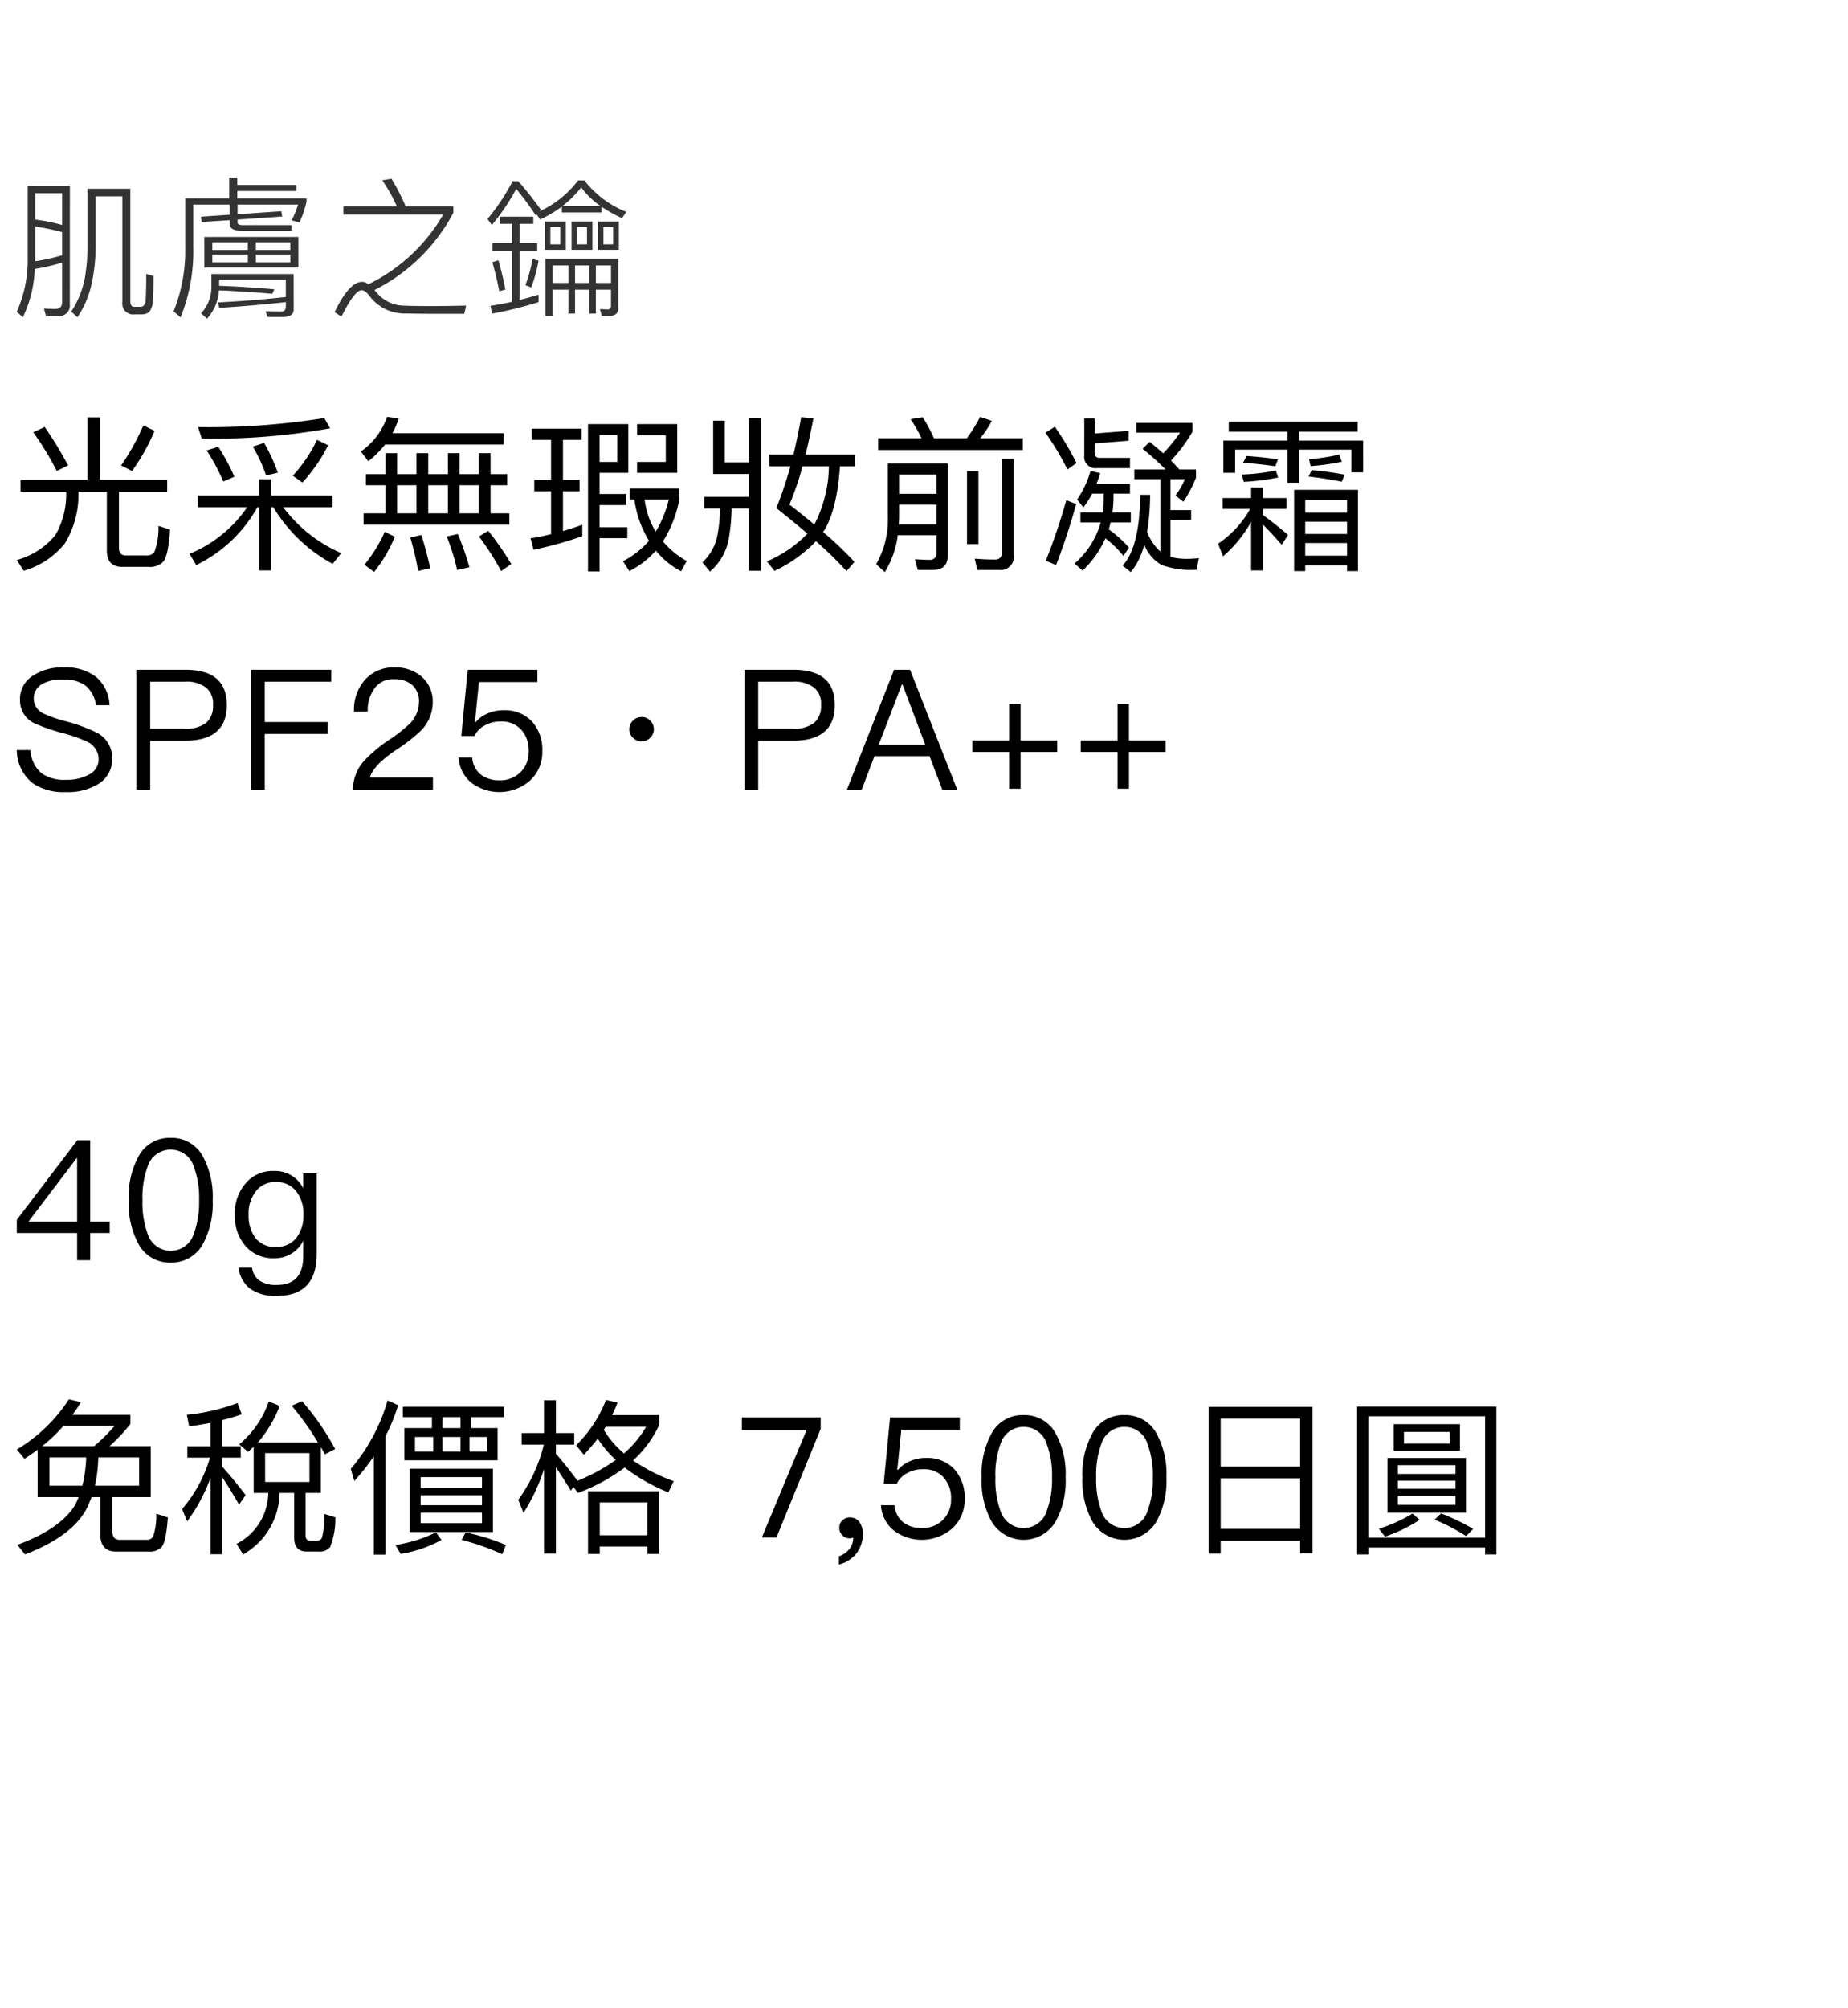 <svg xmlns="http://www.w3.org/2000/svg" width="220" height="239" viewBox="0 0 220 239">
  <g id="bs_detail_01" transform="translate(-20 -480)">
    <rect id="長方形_7749" data-name="長方形 7749" width="220" height="239" transform="translate(20 480)" fill="#fff"/>
    <path id="パス_6668" data-name="パス 6668" d="M9.26,4.68V12.1H1.28v1.42H6.72v.14a9.74,9.74,0,0,1-1.28,5.02,9.032,9.032,0,0,1-4.6,2.98l.82,1.28a9.664,9.664,0,0,0,4.9-3.26,11.111,11.111,0,0,0,1.62-6.02v-.14h3.38v7c0,1.3.6,1.96,1.84,1.96h3.12a2.236,2.236,0,0,0,1.74-.6c.4-.44.68-1.72.82-3.84L17.7,17.6a8.149,8.149,0,0,1-.48,3.1,1.1,1.1,0,0,1-.96.42H13.84q-.84,0-.84-.9v-6.7h5.74V12.1h-8V4.68Zm6.64.96a27.066,27.066,0,0,1-2.64,4.76l1.3.66a24.178,24.178,0,0,0,2.68-4.78ZM4.16,5.82,2.8,6.46a35.467,35.467,0,0,1,2.8,4.6l1.34-.66A43.431,43.431,0,0,0,4.16,5.82ZM36.58,7.36a17.314,17.314,0,0,1-2.88,4.26l1.14.82A19.345,19.345,0,0,0,37.9,8Zm-6.3.36-1.34.44a18.432,18.432,0,0,1,1.58,3.44l1.4-.34A22.4,22.4,0,0,0,30.28,7.72Zm-5.46.46-1.38.44a22.871,22.871,0,0,1,1.98,3.7l1.32-.58A24.138,24.138,0,0,0,24.82,8.18ZM37.44,4.76A86.593,86.593,0,0,1,22.42,5.84l.44,1.36A77.543,77.543,0,0,0,38.14,5.98ZM22.4,13.98v1.4h5.86a15.353,15.353,0,0,1-6.86,5.54l.8,1.34a16.692,16.692,0,0,0,7.28-6.88h.2V22.9h1.44V15.38h.26a18.569,18.569,0,0,0,7.06,6.74l1.02-1.28a17.183,17.183,0,0,1-6.9-5.46h5.86v-1.4h-7.3V12.06H29.68v1.92ZM44.68,7.92H58.8V6.56H45.56a10.619,10.619,0,0,0,.76-1.76l-1.4-.18A8.3,8.3,0,0,1,41.8,8.74l.88,1.16A11.722,11.722,0,0,0,44.68,7.92Zm.06,1.02v2.5H42.4v1.32h2.34V16.1H42.12v1.34H59.48V16.1H57.24V12.76h1.98V11.44H57.24V8.94h-1.4v2.5h-2.3V8.94H52.16v2.5H49.82V8.94h-1.4v2.5h-2.3V8.94Zm1.38,7.16V12.76h2.3V16.1Zm3.7,0V12.76h2.34V16.1Zm3.72,0V12.76h2.3V16.1Zm-8.9,2.2a16.708,16.708,0,0,1-2.42,3.92l1.16.86a17.085,17.085,0,0,0,2.46-4.2Zm4.36.38-1.32.3a31.7,31.7,0,0,1,.94,3.98l1.44-.32C49.74,21.22,49.4,19.9,49,18.68Zm4.34-.12-1.32.3a24.651,24.651,0,0,1,1.24,3.98l1.46-.32A32.734,32.734,0,0,0,53.34,18.56Zm3.62-.38-1.1.68a31.4,31.4,0,0,1,2.64,4.12l1.2-.84A32.894,32.894,0,0,0,56.96,18.18Zm5.48-6.06v1.36h2v5.1c-.8.2-1.6.36-2.44.5l.36,1.36a46.06,46.06,0,0,0,5.8-1.62V17.46c-.76.28-1.52.52-2.3.76V13.48h1.98V12.12H65.86V7.36h2.22V6.02H62.14V7.36h2.3v4.76Zm7.78,3h3.16V13.8H70.22V11.28h3.42V5.48h-4.8V23.02h1.38V19.06h3.3v-1.3h-3.3Zm9.24-3.84V5.48H74.68V6.8H78.1V9.98H74.68v1.3ZM73.8,13.14v1.32h.56a12.583,12.583,0,0,0,1.7,4.84.247.247,0,0,1,.04.06A10.112,10.112,0,0,1,73,21.8l.76,1.18a10.542,10.542,0,0,0,3.16-2.44,9.528,9.528,0,0,0,3,2.46l.68-1.22a10.018,10.018,0,0,1-2.84-2.34,14.275,14.275,0,0,0,1.96-5.04V13.14Zm1.78,1.32h2.88a13.919,13.919,0,0,1-1.56,3.82A9.519,9.519,0,0,1,75.58,14.46ZM70.22,9.98V6.78h2.1v3.2ZM82.7,14.14v1.4h1.86a18.231,18.231,0,0,1-.34,3.3,5.945,5.945,0,0,1-1.76,3.1l.9,1.1a6.7,6.7,0,0,0,2.22-3.84,22.624,22.624,0,0,0,.36-3.66H88v7.4h1.42V4.74H88v5.3H85.12V5.08H83.74v6.34H88v2.72ZM90.44,9.1v1.4h2.5a48.352,48.352,0,0,1-1.68,4.98c1.34,1.06,2.58,2.08,3.7,3.04a14.757,14.757,0,0,1-4.82,3.3l.9,1.14a16.7,16.7,0,0,0,4.94-3.54,44.711,44.711,0,0,1,3.64,3.56l.94-1.1a41.728,41.728,0,0,0-3.74-3.56c.04-.06.1-.12.14-.18,1-1.64,1.64-4.2,1.88-7.64h1.76V9.1H94.74c.32-1.3.62-2.74.94-4.32l-1.46-.12c-.28,1.54-.58,3.02-.92,4.44Zm5.34,8.34c-.9-.76-1.88-1.54-2.96-2.38a35.148,35.148,0,0,0,1.56-4.56h3.14A15.576,15.576,0,0,1,95.78,17.44ZM115.52,4.62a18.542,18.542,0,0,1-1.58,2.54h-3.92a17.1,17.1,0,0,0-1.34-2.5l-1.44.24a15.21,15.21,0,0,1,1.3,2.26h-5.16v1.4H120.6V7.16h-5.06a13.2,13.2,0,0,0,1.38-2.06Zm-9.64,10.44h4.46v2.36h-4.5c.02-.32.04-.64.04-.98Zm4.46-1.28h-4.46v-2.3h4.46Zm-4.62,4.92h4.62v2.04a.784.784,0,0,1-.86.9c-.52,0-1.1-.04-1.72-.08l.34,1.28h1.8c1.16,0,1.76-.56,1.76-1.64V10.18h-7.12v6.36a10.63,10.63,0,0,1-1.4,5.62l1.04.94A11.227,11.227,0,0,0,105.72,18.7Zm12.06,4.14a1.552,1.552,0,0,0,1.74-1.76V9.62h-1.4v11.1c0,.58-.28.88-.82.88-.76,0-1.58-.04-2.42-.1l.3,1.34Zm-3.82-11.76v8.68h1.36V11.08Zm14.9,2.68h1.38v.68a10.245,10.245,0,0,1-.12,1.56h-2.66v1.18h2.42a10.1,10.1,0,0,1-3.12,4.9l.96.84a12.17,12.17,0,0,0,2.72-3.84,11.664,11.664,0,0,1,2.14,2.1l.66-1a13.639,13.639,0,0,0-2.4-2.16c.08-.28.14-.56.22-.84h2.4V16h-2.18q.09-.75.12-1.56v-.68h1.96V12.58h-3.98c.16-.4.3-.82.44-1.26l-1.16-.26a11.21,11.21,0,0,1-1.6,3.4l.76.94A12.826,12.826,0,0,0,128.86,13.76Zm8.12-1.72v8.62a6.341,6.341,0,0,1-1.58-2.34,28.2,28.2,0,0,0,.36-4.42h-1.18c-.04,4.16-.74,6.98-2.1,8.42l.98.78a8.414,8.414,0,0,0,1.6-3.26,4.831,4.831,0,0,0,2.08,2.42,10.5,10.5,0,0,0,4.16.56l.26-1.38c-.48.04-.98.08-1.54.08a8.732,8.732,0,0,1-1.84-.22V16.86h2.46V15.72h-2.46V12.04h1.72a9.492,9.492,0,0,1-1.12,1.94l.94.74a15.182,15.182,0,0,0,1.5-2.86v-.98h-1.98c-.3-.34-.64-.7-1-1.06a17.9,17.9,0,0,0,2.56-3.44V5.34h-6.68V6.5h5.2a20.072,20.072,0,0,1-2,2.46c-.5-.44-1.04-.9-1.62-1.36l-.84.82a31.367,31.367,0,0,1,2.74,2.46h-3.72v1.16ZM124.42,5.8l-1.12.7a34.467,34.467,0,0,1,2.62,4.38l1.08-.76A34.725,34.725,0,0,0,124.42,5.8Zm1.36,8.74a70.9,70.9,0,0,1-2.44,7.2l1.22.52q1.32-3.39,2.4-7.26Zm7.42-8.26-4.04.32V4.82h-1.24V9.2a1.352,1.352,0,0,0,1.54,1.52h3.9V9.5h-3.58c-.42,0-.62-.2-.62-.6V7.78l4.04-.32Zm11.2,8v1.3h3.26a11.94,11.94,0,0,1-3.82,4.14l.6,1.5a15.06,15.06,0,0,0,3.34-4.1V22.9h1.4V17.44c.62.6,1.36,1.4,2.24,2.4l.76-1.16c-1.02-.88-2.02-1.68-3-2.38v-.72H152v-1.3h-2.82V13.04h-1.4v1.24Zm16.1-.98h-7.6v9.68h1.32V22.3h4.98v.68h1.3Zm-6.28,7.84v-1.5h4.98v1.5Zm0-2.58V17.1h4.98v1.46Zm0-2.54V14.5h4.98v1.52ZM145.12,5.2V6.38h6.98V7.44h-7.62v3.84h1.4V8.52h6.22v3.94h1.4V8.52h6.22v2.7h1.4V7.44H153.5V6.38h6.96V5.2ZM155,10.96l-.38.76c1.36.16,2.68.36,3.96.62l.34-.84A39.4,39.4,0,0,0,155,10.96Zm-7.76-1.68-.42.8q2.01.15,3.84.42l.32-.82C149.78,9.5,148.52,9.36,147.24,9.28ZM150.72,11a23.1,23.1,0,0,1-4.06.48l.26.88a28.531,28.531,0,0,0,4.08-.52Zm4.14-.52a26.872,26.872,0,0,0,3.72-.52l-.32-.84a26.682,26.682,0,0,1-3.58.54Z" transform="translate(21.16 525)"/>
    <path id="パス_6660" data-name="パス 6660" d="M3.5,10.56V16.2H8.38c-.12.28-.24.58-.38.86-1.12,1.92-3.44,3.54-6.92,4.82L2,23.02c3.88-1.5,6.38-3.4,7.46-5.72.16-.36.32-.72.46-1.1h1.04v4.38q0,2.1,1.86,2.1h3.92a1.926,1.926,0,0,0,1.52-.54c.36-.42.6-1.6.74-3.52l-1.38-.44a7.576,7.576,0,0,1-.38,2.72.846.846,0,0,1-.76.38H13.26c-.58,0-.86-.34-.86-1V16.2h4.56V10.14h-4.9A21.366,21.366,0,0,0,14.54,7.5V6.4H7.64q.54-.72,1.02-1.5L7.22,4.56a19.044,19.044,0,0,1-6.2,5.98l.92,1.1Q2.72,11.13,3.5,10.56Zm6.72-.42H4.04A20.765,20.765,0,0,0,6.58,7.72h6.08A21.37,21.37,0,0,1,10.22,10.14Zm5.36,4.7H10.32a17.189,17.189,0,0,0,.4-3.36h4.86Zm-6.76,0H4.9V11.48H9.28A15.666,15.666,0,0,1,8.82,14.84Zm20.4-4.62V15.7h1.74a6.92,6.92,0,0,1-3.78,6.06l.78,1.26A8.52,8.52,0,0,0,32.3,15.7h1.74v5.32c0,1.1.5,1.66,1.5,1.66h1.5a1.538,1.538,0,0,0,1.28-.54,8.978,8.978,0,0,0,.62-3.54l-1.3-.4a10.769,10.769,0,0,1-.28,2.8.61.61,0,0,1-.58.38h-.82c-.38,0-.56-.22-.56-.66V15.7h1.82V10.26q.24.39.48.84l1.22-.62a31.034,31.034,0,0,0-3.94-5.7l-1.24.54a31.488,31.488,0,0,1,3.12,4.36H29.74a14.941,14.941,0,0,0,2.58-4.34l-1.3-.52a11.638,11.638,0,0,1-3.52,5.1l1.04.9C28.76,10.62,28.98,10.42,29.22,10.22Zm6.64,4.18H30.58V10.96h5.28ZM21.54,7.78c.88-.12,1.72-.26,2.54-.42v2.8H21.32V11.5h2.7a16.593,16.593,0,0,1-3.32,6.12l.6,1.46a20.454,20.454,0,0,0,2.78-5.18V23h1.38V13.82c.56.8,1.22,1.9,2.02,3.28l.78-1.14c-.96-1.26-1.88-2.4-2.8-3.4V11.5h2.22V10.16H25.46V7.04c.82-.2,1.6-.44,2.34-.7L27.3,5a23.512,23.512,0,0,1-6.04,1.4ZM45.16,4.7a21.856,21.856,0,0,1-4.38,8.14l.42,1.44a25.411,25.411,0,0,0,2.32-2.94v11.7h1.4V8.94a22.88,22.88,0,0,0,1.5-3.68Zm1.82.74V6.68h3.46v1.3H47.16v3.84h11.1V7.98H55.08V6.68h3.94V5.44Zm6.86,2.54H51.7V6.68h2.14ZM57,10.78H54.92V9.04H57Zm-3.16,0H51.7V9.04h2.14Zm-3.24,0H48.42V9.04H50.6Zm-2.82,2.04v7.54H57.7V12.82ZM56.4,19.3H49.1V18.06h7.3Zm-7.3-2.14V15.98h7.3v1.18Zm0-2.08V13.82h7.3v1.26Zm5.34,5.32-.46.9A26.052,26.052,0,0,1,58.8,23l.44-1.1A24.769,24.769,0,0,0,54.44,20.4Zm-3.52,0a16.971,16.971,0,0,1-4.82,1.5l.62,1.06a15.309,15.309,0,0,0,4.86-1.66ZM65.2,12.66c.48.7,1.08,1.62,1.78,2.78l.3-.46.54.72a21.8,21.8,0,0,0,5.56-3.02,22.636,22.636,0,0,0,5.2,2.96l.64-1.34a21.454,21.454,0,0,1-4.84-2.46,13.229,13.229,0,0,0,3.14-4.28V6.44H71.88q.36-.72.66-1.5l-1.38-.3a15.409,15.409,0,0,1-3.56,5.4l.92,1.1a19.139,19.139,0,0,0,1.66-1.9,13.751,13.751,0,0,0,2.14,2.54,21.461,21.461,0,0,1-4.58,2.48l.02-.02c-.86-1.18-1.72-2.24-2.56-3.2V9.96h2.18V8.58H65.2V4.68H63.78v3.9H61.12V9.96h2.64a18.812,18.812,0,0,1-3.04,6.56l.62,1.56a22.6,22.6,0,0,0,2.44-5.2V22.92H65.2ZM77.48,15.5H69.02v7.46h1.4v-.88h5.66v.88h1.4Zm-7.06,5.24v-3.9h5.66v3.9ZM73.3,11a11.678,11.678,0,0,1-2.4-2.8c.08-.12.14-.26.22-.38h4.82A12.292,12.292,0,0,1,73.3,11ZM87.34,6.72v1.5h7.7L89.72,21h1.74L96.72,8.06V6.72Zm12.9,11.9a1.165,1.165,0,0,0-.92.34,1.11,1.11,0,0,0-.38.9,1.208,1.208,0,0,0,.36.88,1.163,1.163,0,0,0,.86.36,1.149,1.149,0,0,0,.44-.08,2.239,2.239,0,0,1-.44,1.34,2.784,2.784,0,0,1-1.28.88v.98a3.838,3.838,0,0,0,2.08-1.3,3.748,3.748,0,0,0,.78-2.34,2.323,2.323,0,0,0-.4-1.4A1.312,1.312,0,0,0,100.24,18.62Zm4.74-11.9-.76,7.88h1.56a2.833,2.833,0,0,1,1.28-1.28,3.66,3.66,0,0,1,1.82-.44,3.123,3.123,0,0,1,2.44.94,3.65,3.65,0,0,1,.92,2.64,3.346,3.346,0,0,1-.98,2.46,3.409,3.409,0,0,1-2.48.96,3.569,3.569,0,0,1-2.18-.64,2.778,2.778,0,0,1-1.08-2.08H103.9a4.108,4.108,0,0,0,1.64,3.1,5.556,5.556,0,0,0,6.78-.28,4.561,4.561,0,0,0,1.54-3.54,5.026,5.026,0,0,0-1.28-3.62,4.4,4.4,0,0,0-3.3-1.28,4.539,4.539,0,0,0-1.82.34,3.713,3.713,0,0,0-1.54,1.08h-.08l.48-4.78h6.96V6.72Zm15.9-.28a4.146,4.146,0,0,0-3.86,2.26,10.069,10.069,0,0,0-1.14,5.16,10.069,10.069,0,0,0,1.14,5.16,4.426,4.426,0,0,0,7.72,0,10.069,10.069,0,0,0,1.14-5.16,10.069,10.069,0,0,0-1.14-5.16A4.187,4.187,0,0,0,120.88,6.44Zm0,1.4a2.855,2.855,0,0,1,2.76,2.06,10.514,10.514,0,0,1,.62,3.96,10.66,10.66,0,0,1-.62,3.96,2.879,2.879,0,0,1-5.52,0,10.706,10.706,0,0,1-.6-3.96,10.562,10.562,0,0,1,.6-3.96A2.855,2.855,0,0,1,120.88,7.84Zm12-1.4a4.146,4.146,0,0,0-3.86,2.26,10.069,10.069,0,0,0-1.14,5.16,10.069,10.069,0,0,0,1.14,5.16,4.426,4.426,0,0,0,7.72,0,10.069,10.069,0,0,0,1.14-5.16,10.069,10.069,0,0,0-1.14-5.16A4.187,4.187,0,0,0,132.88,6.44Zm0,1.4a2.855,2.855,0,0,1,2.76,2.06,10.514,10.514,0,0,1,.62,3.96,10.66,10.66,0,0,1-.62,3.96,2.879,2.879,0,0,1-5.52,0,10.706,10.706,0,0,1-.6-3.96,10.562,10.562,0,0,1,.6-3.96A2.855,2.855,0,0,1,132.88,7.84Zm22.38-2.38H142.9V22.92h1.44V21.38h9.46V22.9h1.46ZM144.34,19.98V13.96h9.46v6.02Zm0-7.42V6.86h9.46v5.7Zm32.82-7.14H160.58v17.6h1.34V22.2h13.9v.82h1.34Zm-15.24,15.6V6.58h13.9V21.02Zm3.02-13.5v3.16h7.88V7.52Zm6.66,2.3h-5.44V8.44h5.44Zm-7.4,1.72v6.52h9.34V11.54Zm8.1,5.58h-6.86v-1.1h6.86Zm-6.86-1.92v-.96h6.86v.96Zm0-1.76V12.4h6.86v1.04Zm1.74,4.72a18.252,18.252,0,0,1-4,1.8l.72.94a17.188,17.188,0,0,0,4.12-2Zm3.4-.02-.78.74a22.715,22.715,0,0,1,3.76,1.96l.84-.86A26.374,26.374,0,0,0,170.58,18.14Z" transform="translate(20.98 642)"/>
    <path id="パス_6661" data-name="パス 6661" d="M7.68,6.72.48,16.2v1.56H7.66V21H9.22V17.76h2.32V16.42H9.22V6.72ZM7.6,8.86h.06v7.56H1.86ZM18.8,6.44A4.146,4.146,0,0,0,14.94,8.7a10.069,10.069,0,0,0-1.14,5.16,10.069,10.069,0,0,0,1.14,5.16,4.181,4.181,0,0,0,3.86,2.26,4.223,4.223,0,0,0,3.86-2.26,10.069,10.069,0,0,0,1.14-5.16A10.069,10.069,0,0,0,22.66,8.7,4.187,4.187,0,0,0,18.8,6.44Zm0,1.4A2.855,2.855,0,0,1,21.56,9.9a10.514,10.514,0,0,1,.62,3.96,10.66,10.66,0,0,1-.62,3.96,2.879,2.879,0,0,1-5.52,0,10.706,10.706,0,0,1-.6-3.96,10.562,10.562,0,0,1,.6-3.96A2.855,2.855,0,0,1,18.8,7.84Zm12.3,2.54a4.189,4.189,0,0,0-3.42,1.52,5.379,5.379,0,0,0-1.24,3.7,5.361,5.361,0,0,0,1.24,3.68,4.278,4.278,0,0,0,3.42,1.48,3.734,3.734,0,0,0,3.48-2.08V20.5c0,2.28-1.04,3.44-3.12,3.44a3.527,3.527,0,0,1-2.1-.52,2.249,2.249,0,0,1-.88-1.54h-1.6a3.751,3.751,0,0,0,1.38,2.52,5.176,5.176,0,0,0,3.2.84c3.14,0,4.72-1.66,4.72-4.96V10.66h-1.6v1.78A3.717,3.717,0,0,0,31.1,10.38Zm.24,1.32a2.9,2.9,0,0,1,2.42,1.12,4.269,4.269,0,0,1,.84,2.78,4.266,4.266,0,0,1-.84,2.74,2.992,2.992,0,0,1-2.44,1.08,2.9,2.9,0,0,1-2.5-1.16,4.406,4.406,0,0,1-.74-2.66,4.269,4.269,0,0,1,.84-2.78A2.848,2.848,0,0,1,31.34,11.7Z" transform="translate(21.52 608.999)"/>
    <path id="パス_6673" data-name="パス 6673" d="M7.344,20.1l.738.666a11.792,11.792,0,0,0,1.692-4,21.164,21.164,0,0,0,.468-4.878V6.364h3.186v12.6a1.3,1.3,0,0,0,1.494,1.458h.72a1.491,1.491,0,0,0,.972-.27,2.174,2.174,0,0,0,.432-1.332c.054-.684.09-1.656.09-2.952l-.864-.27c0,1.656-.036,2.718-.072,3.168a.938.938,0,0,1-.252.63.594.594,0,0,1-.378.126H14.9c-.36,0-.522-.216-.522-.63V5.464H9.288V11.89a22.679,22.679,0,0,1-.36,4.392A11.446,11.446,0,0,1,7.344,20.1ZM7.182,5.1H2.16v8.568a15.115,15.115,0,0,1-1.3,6.444l.72.666a14.539,14.539,0,0,0,1.422-5.76,26.294,26.294,0,0,0,3.258-.756V18.91c0,.576-.27.864-.774.864-.432,0-.882-.018-1.386-.036l.234.864h1.44a1.23,1.23,0,0,0,1.4-1.368Zm-4.14,9c0-.162.018-.324.018-.486V9.964a28.126,28.126,0,0,1,3.2.666v2.754A24.062,24.062,0,0,1,3.042,14.1ZM3.06,9.136V6h3.2v3.78A21.936,21.936,0,0,0,3.06,9.136Zm23.094-5V6.616H20.916v5.832a19.507,19.507,0,0,1-1.386,7.614l.828.72a20.979,20.979,0,0,0,1.512-8.388V7.354h4.338V8.56l-3.42.234.09.63,3.33-.216v.4c0,.558.432.846,1.3.846H33.57V9.8H27.792c-.432,0-.648-.108-.648-.306v-.36l5.31-.36-.108-.63-5.2.36V7.354h7.2a11.932,11.932,0,0,1-.756,1.872l.918.252a10.936,10.936,0,0,0,.846-2.484V6.616H27.108V5.734h7.056v-.72H27.108V4.132Zm-2.97,7.074v3.636h11.2V11.206Zm10.242,3.006h-4.1v-.9h4.1Zm-5.058,0h-4.23v-.9h4.23Zm-4.23-1.458v-.918h4.23v.918Zm5.184-.918h4.1v.918h-4.1Zm4.5,3.78H24.03v1.53a4.579,4.579,0,0,1-1.224,3.15l.7.63A5.475,5.475,0,0,0,24.93,17.56c1.1.036,2.178.108,3.24.18,1.008.054,2.052.126,3.1.234l.252-.54q-1.809-.162-2.862-.216c-.954-.072-2.2-.144-3.708-.2v-.756h7.938v2.088c-2.556.288-5.238.5-8.082.648l.162.648c2.808-.18,5.454-.414,7.92-.684v.522c0,.4-.18.594-.522.594-.576,0-1.188-.018-1.872-.018l.2.666h1.89q1.242,0,1.242-.918ZM45.468,4.276l-1.1.18A19.133,19.133,0,0,1,46.116,7.57H39.744v.972h11.88a20.864,20.864,0,0,1-8.91,8.3l-.162-.108a.933.933,0,0,0-.594-.18c-1.008,0-2.106,1.188-3.258,3.6l.81.54c1.044-2.106,1.836-3.15,2.412-3.15q.378,0,.864.594a5.207,5.207,0,0,0,4.392,2.178c.684.018,1.8.036,3.384.036h3.564l.234-.972c-1.692.036-3.006.054-3.96.054-1.548,0-2.754-.018-3.582-.054a4.314,4.314,0,0,1-3.168-1.62,2.768,2.768,0,0,0-.216-.234,21.582,21.582,0,0,0,9.4-9.2V7.57H47.16A25.427,25.427,0,0,0,45.468,4.276ZM59.832,9.64v2.3h-2.34v.9h2.34v6.084q-1.242.27-2.592.486l.234.918a45.615,45.615,0,0,0,5.508-1.368v-.882c-.72.216-1.476.432-2.268.63V12.844H62.82v-.9H60.714V9.64h1.638V8.794h-4V9.64Zm-1.638,4.338-.72.234c.324,1.1.594,2.25.828,3.456l.72-.2A34.763,34.763,0,0,0,58.194,13.978Zm4.068-.144a18.379,18.379,0,0,1-.846,3.114l.7.27a20.192,20.192,0,0,0,.864-3.186Zm-2.376-9.27a24.736,24.736,0,0,1-2.988,4.5l.522.72a25.673,25.673,0,0,0,2.9-4.3,35.281,35.281,0,0,1,2.322,3.15l.108-.108.414.594a14.235,14.235,0,0,0,2.592-1.53v.7H70.47V7.606a18.238,18.238,0,0,0,2.448,1.368l.5-.756a11.794,11.794,0,0,1-4.986-3.744H67.68a12.066,12.066,0,0,1-4.59,3.69l.18-.18c-.882-1.224-1.782-2.358-2.7-3.42Zm5.9,2.988A12.776,12.776,0,0,0,68.058,5.3a9.34,9.34,0,0,0,2.34,2.25ZM63.72,9.37v3.366h2.5V9.37Zm1.836,2.718h-1.17v-2.07h1.17Zm1.35-2.718v3.366H69.39V9.37Zm1.836,2.718H67.554v-2.07h1.188ZM70.056,9.37v3.366H72.54V9.37Zm1.8,2.718H70.7v-2.07h1.152Zm-7.2,5.382h1.872v2.862h.792V17.47h1.692v2.862H69.8V17.47h1.8v1.962c0,.252-.144.4-.432.4l-.882-.036.216.792h.972c.648,0,.99-.306.99-.9v-5.9H63.81V20.6h.846Zm6.948-.792H69.8V14.59h1.8ZM69.012,14.59v2.088H67.32V14.59Zm-2.484,0v2.088H64.656V14.59Z" transform="translate(21.136 497)" fill="#333"/>
    <path id="パス_6666" data-name="パス 6666" d="M6.24,6.44A6.355,6.355,0,0,0,2.6,7.4a3.257,3.257,0,0,0-1.58,2.9,3.02,3.02,0,0,0,1.64,2.76,23.9,23.9,0,0,0,3.28,1.16,17.159,17.159,0,0,1,3.02,1.04,2.318,2.318,0,0,1,1.42,2.1,2.023,2.023,0,0,1-1.08,1.8,5.427,5.427,0,0,1-2.84.66,4.6,4.6,0,0,1-2.9-.8,3.925,3.925,0,0,1-1.3-2.74H.64A5.09,5.09,0,0,0,2.5,20.2a6.467,6.467,0,0,0,3.96,1.08,6.911,6.911,0,0,0,4.04-1.06A3.468,3.468,0,0,0,12,17.26a3.369,3.369,0,0,0-1.78-3.02A19.246,19.246,0,0,0,6.5,12.86a16.62,16.62,0,0,1-2.62-.9,1.978,1.978,0,0,1-.2-3.56,4.817,4.817,0,0,1,2.48-.52,4.173,4.173,0,0,1,2.7.76,3.605,3.605,0,0,1,1.2,2.3h1.62a4.664,4.664,0,0,0-1.64-3.4A5.926,5.926,0,0,0,6.24,6.44Zm8.64.28V21h1.64V15.16H20.7c3.28,0,4.94-1.42,4.94-4.24q0-4.2-4.92-4.2Zm1.64,1.42h4.1a3.814,3.814,0,0,1,2.54.7A2.441,2.441,0,0,1,24,10.92a2.628,2.628,0,0,1-.82,2.12,3.952,3.952,0,0,1-2.56.7h-4.1Zm12-1.42V21h1.64V14.36h7.5V12.94h-7.5V8.14h7.92V6.72Zm17.1-.28a4.54,4.54,0,0,0-3.5,1.44,5.387,5.387,0,0,0-1.34,3.82h1.64a4.357,4.357,0,0,1,.88-2.86,2.667,2.667,0,0,1,2.26-1,3.116,3.116,0,0,1,2.18.72,2.593,2.593,0,0,1,.78,2.02,3.739,3.739,0,0,1-1.1,2.56,17.692,17.692,0,0,1-2.24,1.78,17.342,17.342,0,0,0-3.1,2.54A5.127,5.127,0,0,0,40.66,21h9.52V19.54h-7.5c.26-.96,1.3-2.06,3.12-3.28a20.155,20.155,0,0,0,2.96-2.3,4.864,4.864,0,0,0,1.4-3.36,3.911,3.911,0,0,0-1.28-3.02A4.73,4.73,0,0,0,45.62,6.44Zm8.7.28-.76,7.88h1.56a2.833,2.833,0,0,1,1.28-1.28,3.66,3.66,0,0,1,1.82-.44,3.123,3.123,0,0,1,2.44.94,3.65,3.65,0,0,1,.92,2.64,3.346,3.346,0,0,1-.98,2.46,3.409,3.409,0,0,1-2.48.96,3.569,3.569,0,0,1-2.18-.64,2.778,2.778,0,0,1-1.08-2.08H53.24a4.108,4.108,0,0,0,1.64,3.1,5.556,5.556,0,0,0,6.78-.28,4.561,4.561,0,0,0,1.54-3.54,5.026,5.026,0,0,0-1.28-3.62,4.4,4.4,0,0,0-3.3-1.28,4.539,4.539,0,0,0-1.82.34,3.713,3.713,0,0,0-1.54,1.08h-.08l.48-4.78h6.96V6.72Zm20.7,5.62a1.468,1.468,0,0,0-1.46,1.46A1.334,1.334,0,0,0,74,14.82a1.449,1.449,0,0,0,2.04,0,1.407,1.407,0,0,0,.44-1.02,1.452,1.452,0,0,0-.44-1.04A1.389,1.389,0,0,0,75.02,12.34ZM87.26,6.72V21H88.9V15.16h4.18c3.28,0,4.94-1.42,4.94-4.24q0-4.2-4.92-4.2ZM88.9,8.14H93a3.814,3.814,0,0,1,2.54.7,2.441,2.441,0,0,1,.84,2.08,2.628,2.628,0,0,1-.82,2.12,3.952,3.952,0,0,1-2.56.7H88.9Zm16.18-1.42L99.46,21h1.76l1.52-4h6.56l1.52,4h1.78L106.98,6.72Zm-1.82,8.9L106,8.48h.08l2.7,7.14Zm15.52-4.84v4.36H114.4V16.5h4.38v4.38h1.36V16.5h4.36V15.14h-4.36V10.78Zm12.9,0v4.36H127.3V16.5h4.38v4.38h1.36V16.5h4.36V15.14h-4.36V10.78Z" transform="translate(21.36 553)"/>
  </g>
</svg>
